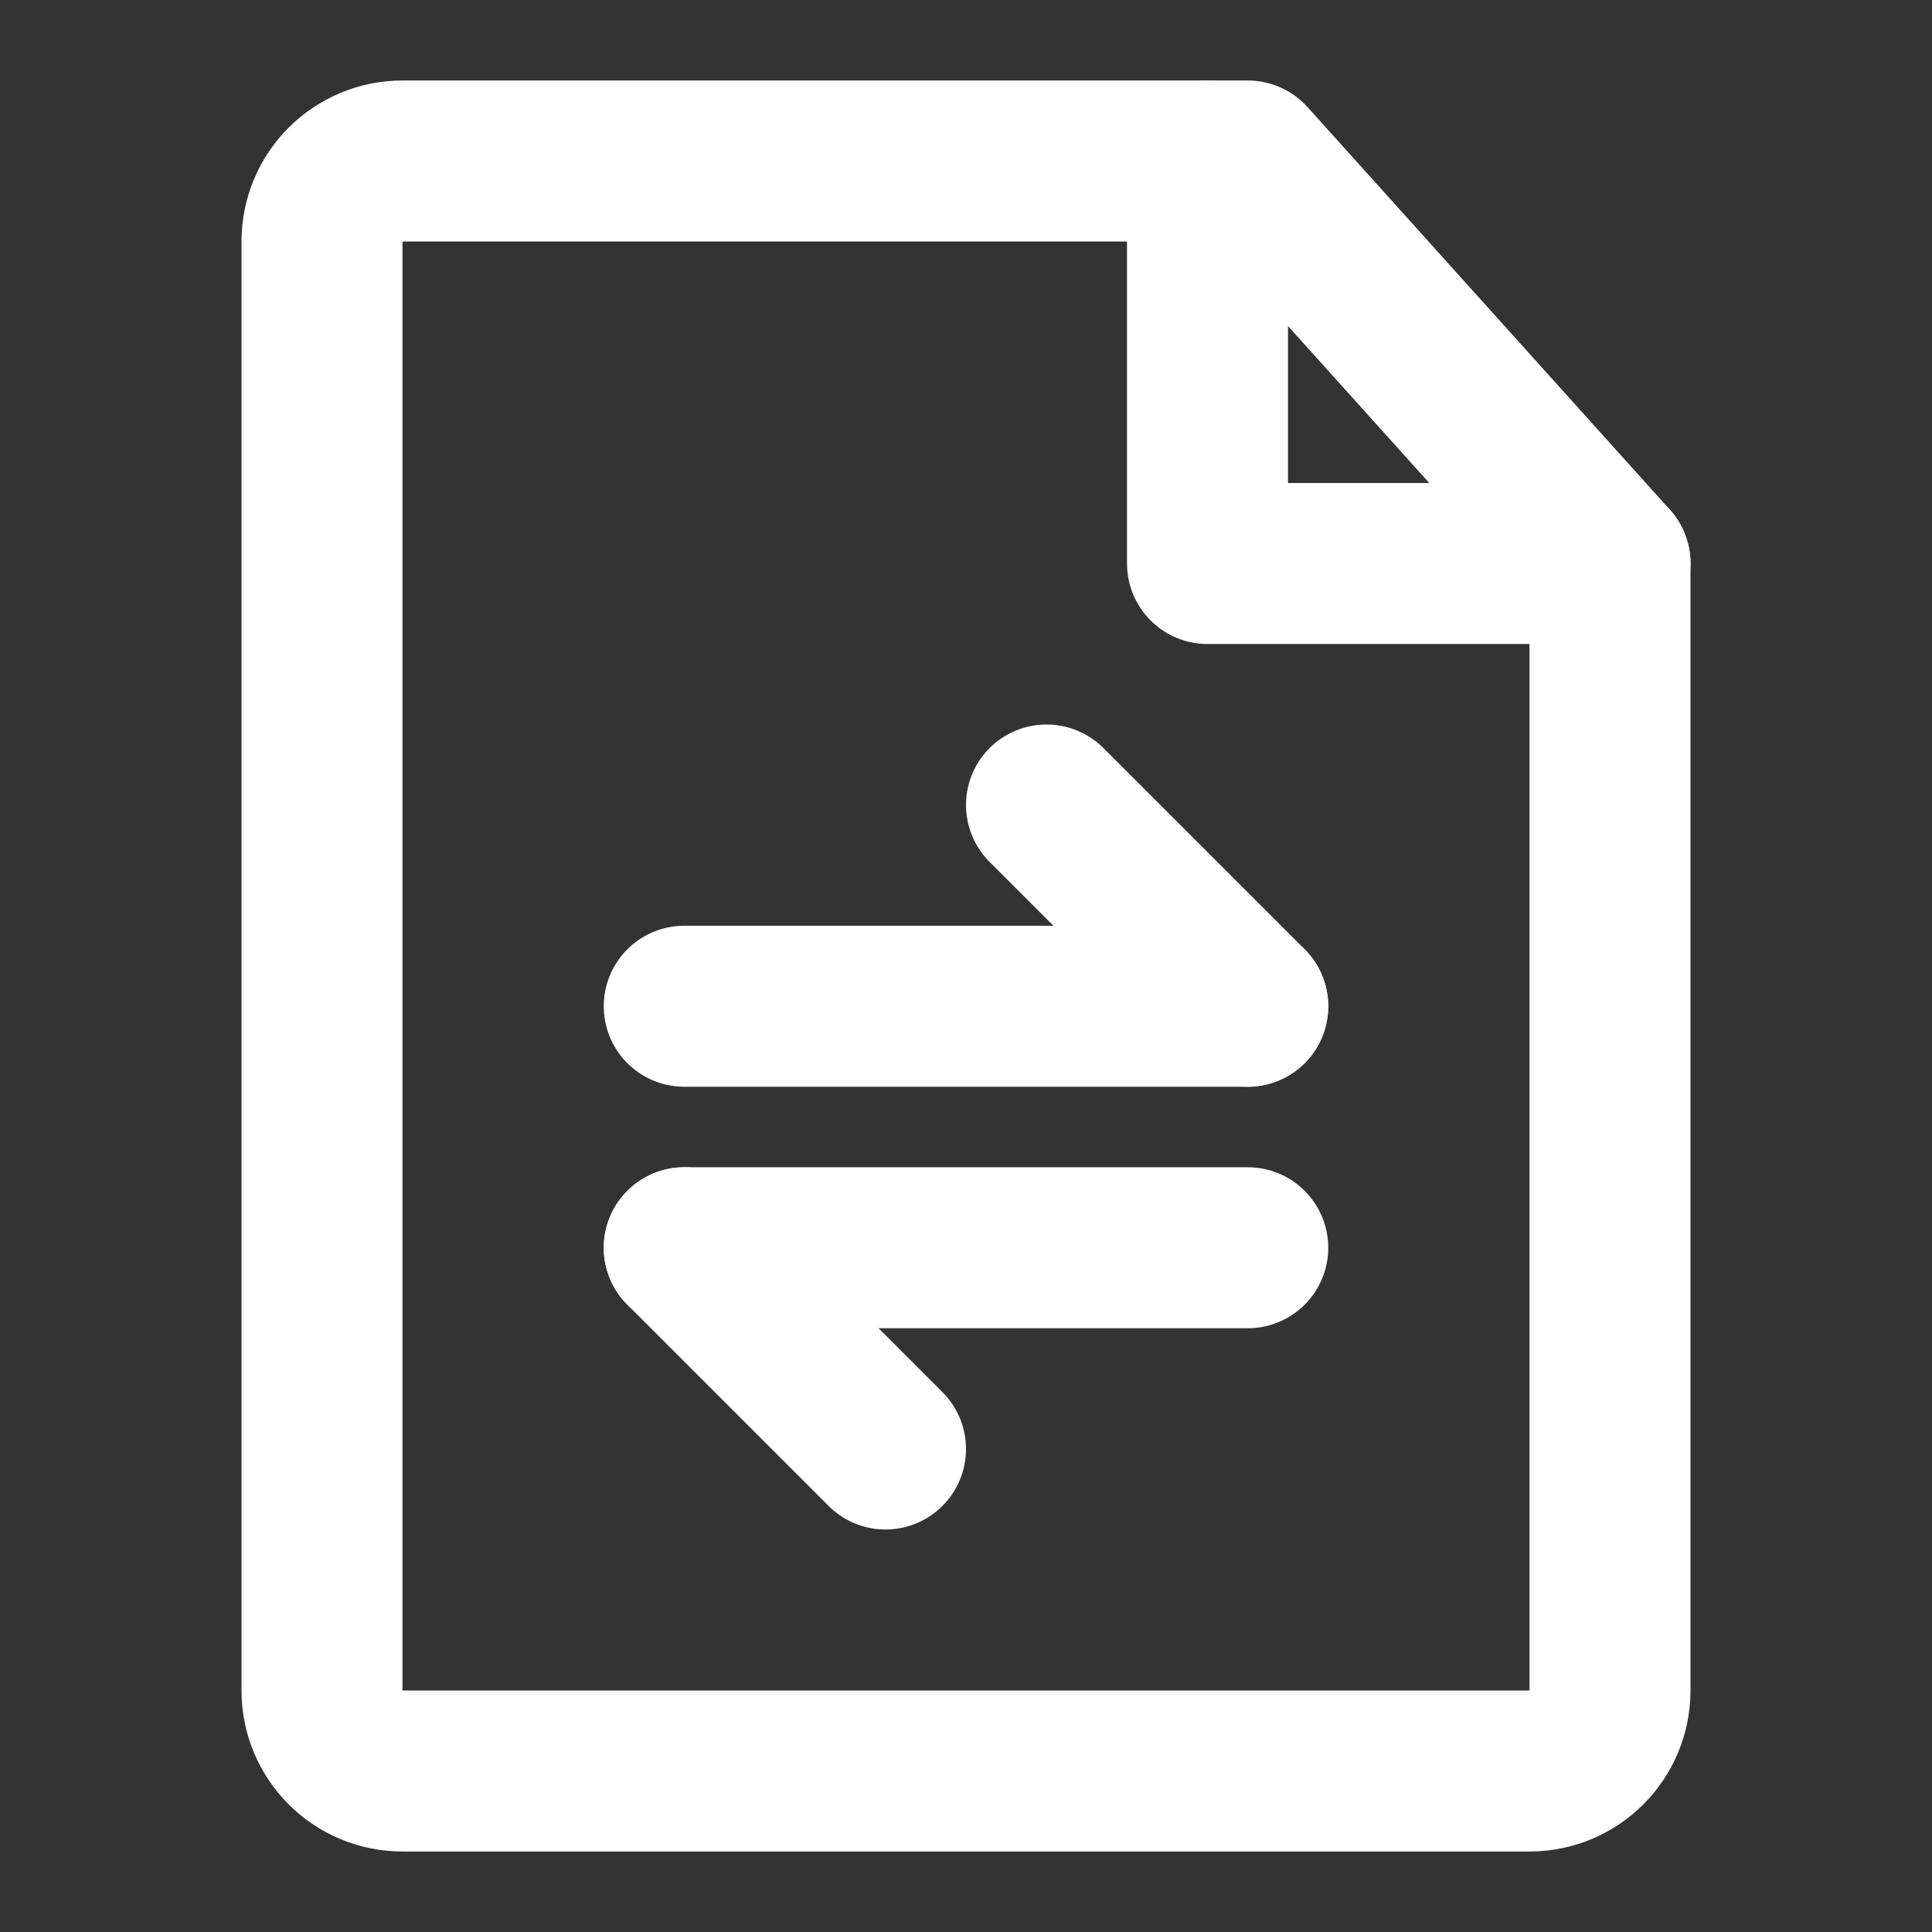 <svg width="48" height="48" viewBox="0 0 48 48" fill="none" xmlns="http://www.w3.org/2000/svg">
<rect x="0" y="0" width="48" height="48" fill="#333333" stroke="none"/>
<path d="M10 44H38C39.105 44 40 43.105 40 42V14L31 4H10C8.895 4 8 4.895 8 6V42C8 43.105 8.895 44 10 44Z" stroke="white" stroke-width="4" stroke-linecap="round" stroke-linejoin="round"/>
<path d="M17 25H31" stroke="white" stroke-width="4" stroke-linecap="round" stroke-linejoin="round"/>
<path d="M17 31H31" stroke="white" stroke-width="4" stroke-linecap="round" stroke-linejoin="round"/>
<path d="M31 25L26 20" stroke="white" stroke-width="4" stroke-linecap="round" stroke-linejoin="round"/>
<path d="M22 36L17 31" stroke="white" stroke-width="4" stroke-linecap="round" stroke-linejoin="round"/>
<path d="M30 4V14H40" stroke="white" stroke-width="4" stroke-linecap="round" stroke-linejoin="round"/>
</svg>
